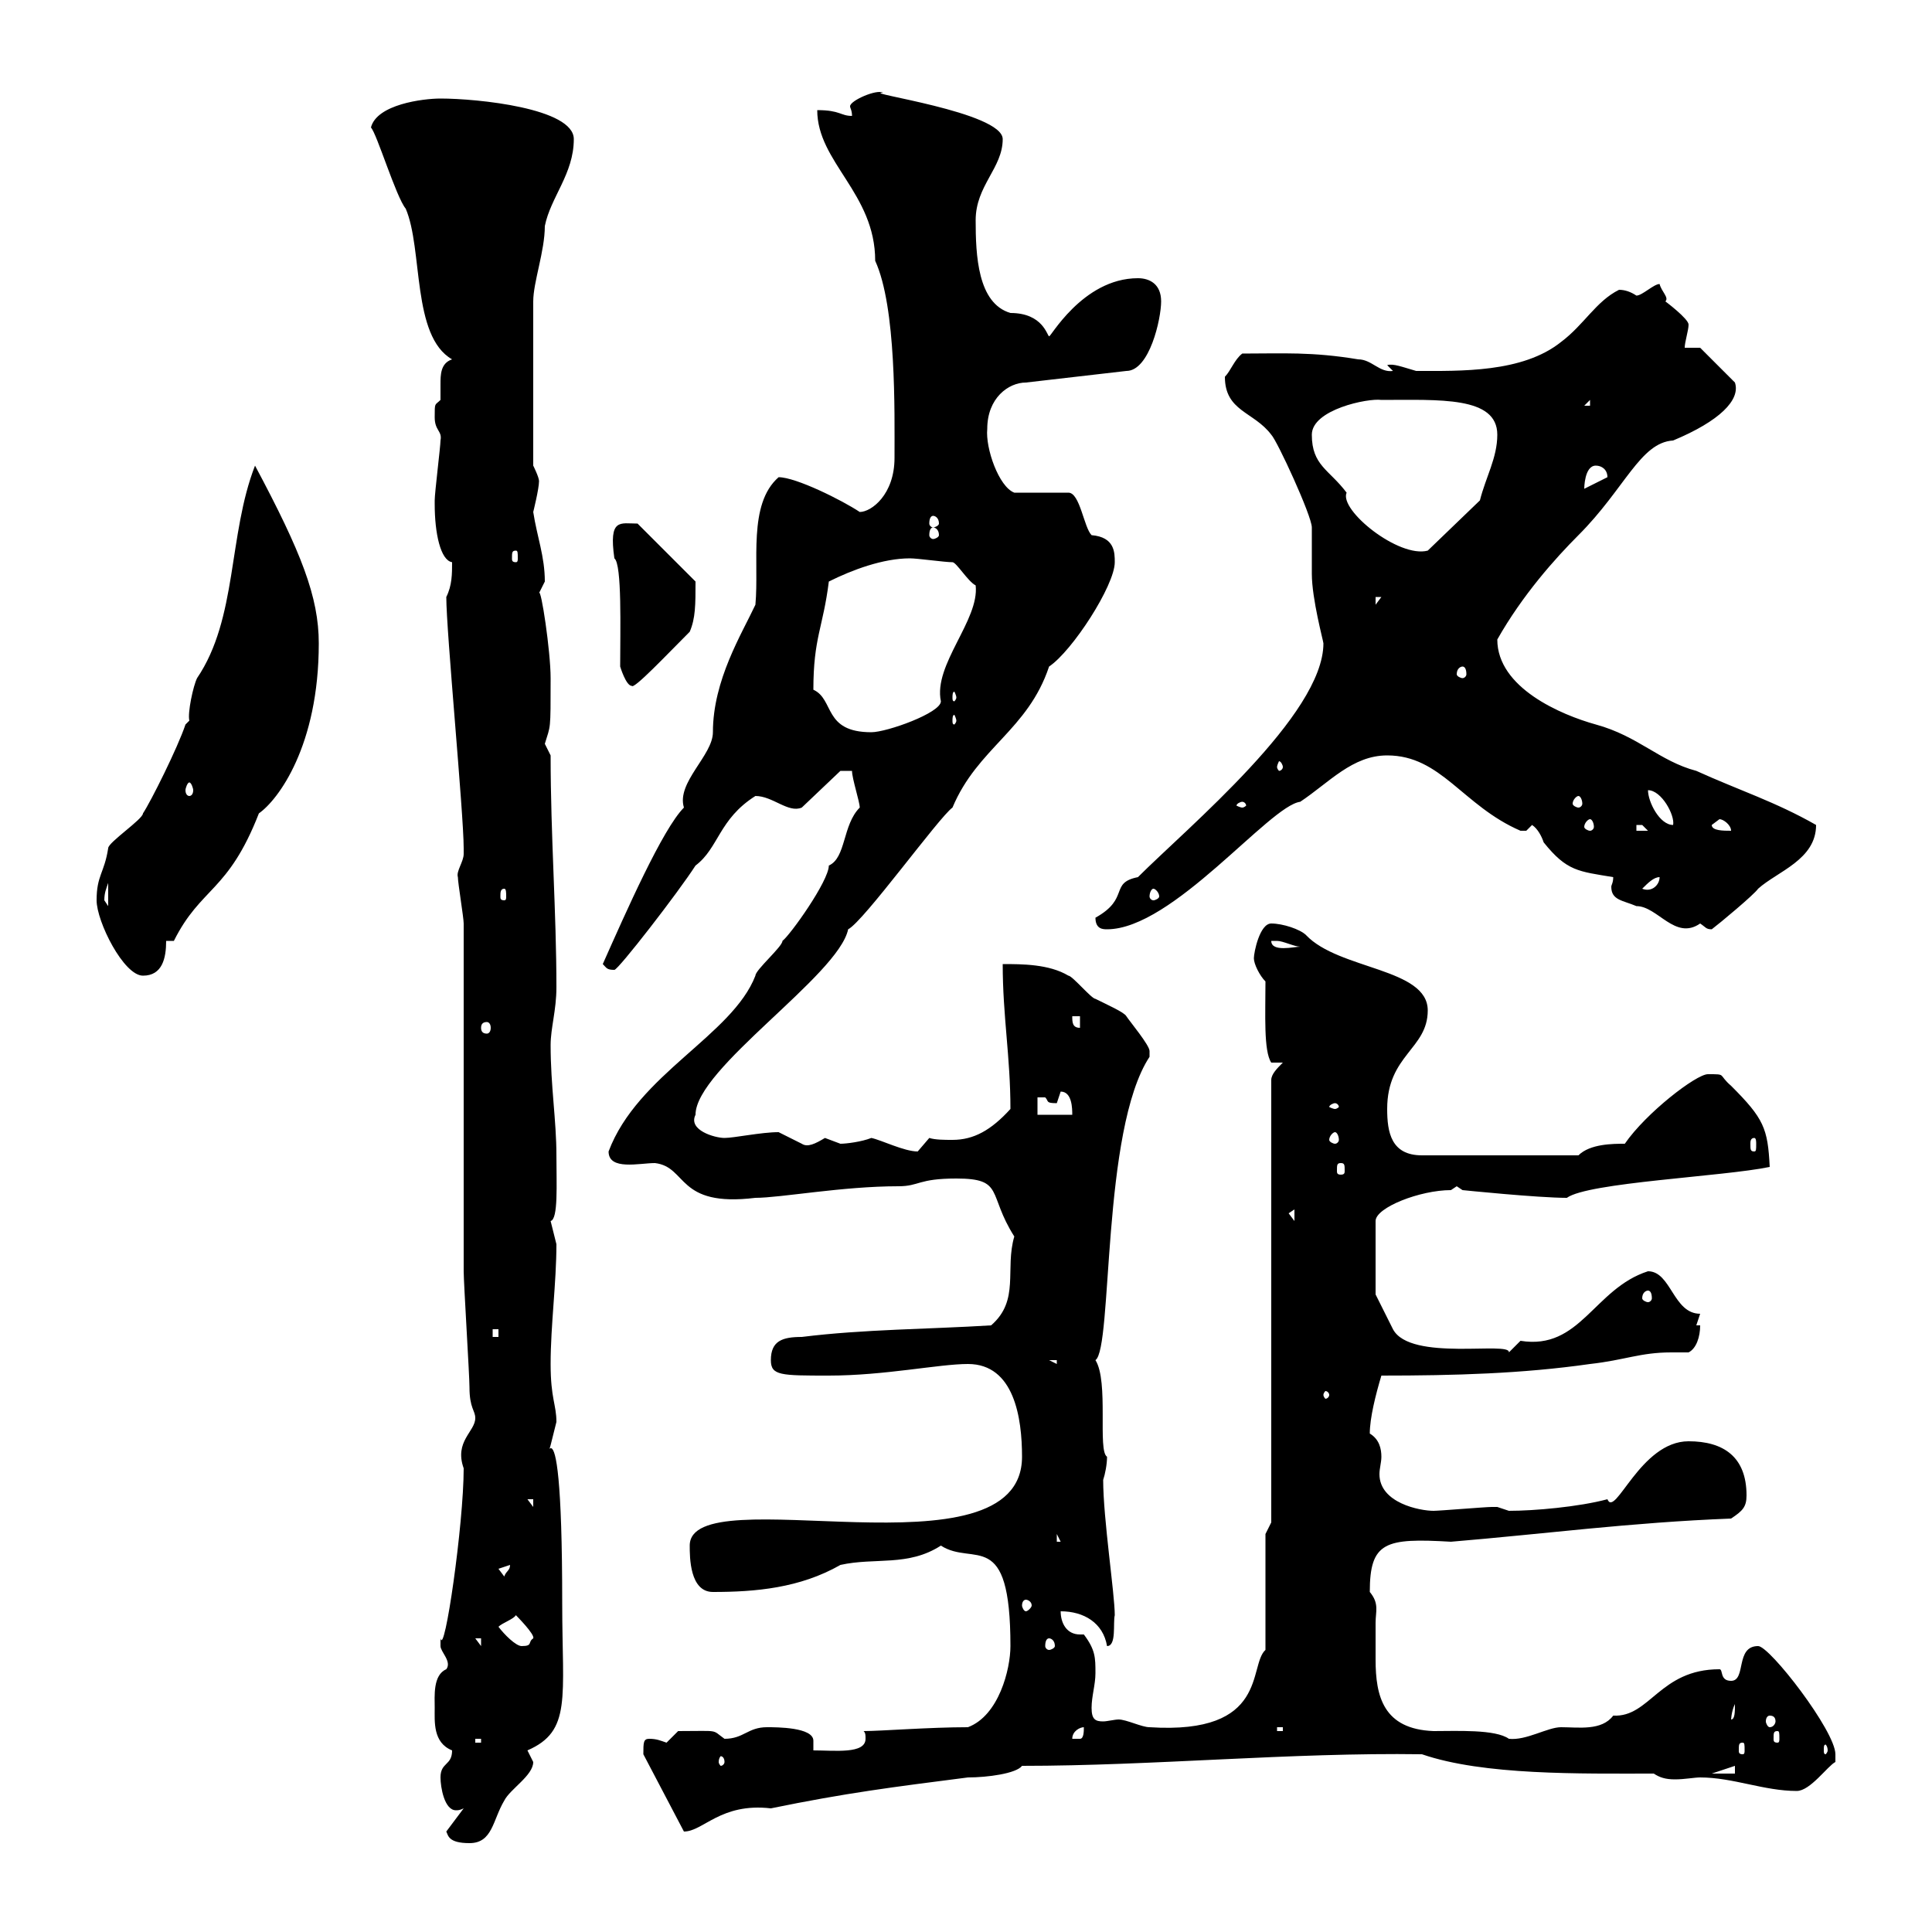 <svg xmlns="http://www.w3.org/2000/svg" xmlns:xlink="http://www.w3.org/1999/xlink" width="300" height="300"><path d="M69.30 284.40C69.60 285 69.60 286.20 72.90 286.20C76.50 286.20 76.50 282.60 78.30 279.60C79.20 277.80 82.80 275.70 82.80 273.60C82.80 273.60 81.90 271.80 81.90 271.80C88.80 268.80 87.30 263.70 87.30 249C87.30 209.70 83.40 232.20 85.50 224.40C85.50 224.40 86.40 220.80 86.40 220.80C86.40 218.10 85.50 217.20 85.50 211.80C85.50 205.80 86.40 199.20 86.40 193.20C86.40 193.20 85.50 189.60 85.50 189.60C86.70 189.30 86.40 183.90 86.40 179.40C86.40 174 85.50 168.60 85.50 162.30C85.50 159.60 86.40 156.90 86.40 153.30C86.40 141.60 85.50 129.90 85.50 117.30C85.50 117.30 84.60 115.50 84.60 115.50C85.50 112.50 85.50 113.70 85.50 105.30C85.50 101.10 84 91.20 83.70 92.10C83.70 92.10 84.60 90.30 84.60 90.30C84.60 86.40 83.40 83.40 82.80 79.50C82.80 79.50 83.70 75.90 83.70 74.70C83.70 74.10 82.80 72.30 82.80 72.30L82.80 46.80C82.80 43.80 84.60 39 84.60 35.10C85.50 30.60 89.10 27 89.10 21.60C89.10 16.80 74.10 15.30 68.40 15.30C65.70 15.30 58.50 16.20 57.60 19.80C58.50 20.70 61.50 30.60 63 32.40C65.70 38.70 63.90 52.20 70.20 55.80C68.40 56.40 68.40 58.20 68.40 59.70C68.40 60.60 68.40 61.50 68.40 62.10C67.50 63 67.50 62.40 67.50 64.80C67.50 66.90 68.70 66.90 68.40 68.40C68.40 69.30 67.50 76.50 67.50 77.70C67.50 77.70 67.50 77.70 67.50 78.30C67.50 82.80 68.40 87 70.20 87.30C70.20 89.10 70.20 90.90 69.30 92.70C69.30 98.10 72 126.30 72 131.70C72 131.70 72 131.70 72 132.60C72 133.80 70.80 135.30 71.10 136.20C71.10 137.10 72 142.50 72 143.40C72 151.50 72 189.60 72 197.40C72 199.20 72.90 213.60 72.90 215.40C72.90 218.70 73.80 219 73.80 220.20C73.80 222.30 70.50 223.80 72 228C72 236.70 69 257.40 68.40 254.40C68.40 254.40 68.40 254.40 68.40 255.60C68.40 256.50 70.20 258 69.30 259.20C67.20 260.10 67.50 263.40 67.50 265.20C67.50 267.30 67.20 270.60 70.20 271.80C70.20 274.20 68.40 273.60 68.40 276C68.40 277.50 69 281.10 70.80 281.10C71.10 281.10 71.40 281.10 72 280.80ZM99.90 272.40C99.90 272.40 106.20 284.40 106.20 284.40C109.20 284.40 111.90 279.90 119.70 280.80C131.40 278.40 138.60 277.50 150.30 276C153.30 276 157.80 275.40 158.70 274.20C179.10 274.20 200.40 272.10 220.80 272.40C230.40 275.70 245.40 275.40 256.80 275.40C257.70 276 258.60 276.30 260.10 276.30C261.60 276.30 263.10 276 264 276C269.10 276 273.90 278.10 279 278.10C281.10 278.10 283.80 274.20 285 273.60C285 273.60 285 272.40 285 272.40C285 268.80 274.80 255.60 273 255.60C269.40 255.60 271.20 261 268.80 261C267 261 267.60 259.20 267 259.20C257.70 259.20 256.20 266.70 250.50 266.40C248.70 268.80 245.10 268.20 242.40 268.20C240.30 268.20 237 270.30 234.30 270C232.20 268.50 226.20 268.80 222.60 268.80C214.80 268.50 213.60 263.40 213.60 257.70C213.60 255.90 213.60 253.80 213.60 252C213.60 250.20 214.20 249 212.70 247.20C212.70 239.40 215.10 238.80 225.30 239.40C239.70 238.20 253.20 236.40 268.80 235.80C270.60 234.60 271.20 234 271.20 232.20C271.20 226.20 267.60 223.80 262.20 223.80C254.70 223.80 250.80 235.80 249.60 232.80C245.10 234 238.20 234.60 234.30 234.60C234.30 234.60 232.50 234 232.50 234C231.60 234 231.60 234 231.60 234C230.70 234 223.50 234.60 222.60 234.60C220.50 234.60 214.20 233.40 214.20 228.90C214.20 228 214.50 227.10 214.50 226.20C214.50 225 214.20 223.50 212.70 222.60C212.70 220.20 213.60 216.60 214.50 213.60C225.90 213.60 236.40 213.30 246.90 211.80C252.30 211.20 254.70 210 259.50 210C260.10 210 261.30 210 262.20 210C263.40 209.40 264 207.60 264 205.80L263.40 205.80L264 204C259.80 204 259.50 197.40 255.90 197.40C247.50 200.10 245.40 209.70 236.10 208.20C236.10 208.20 234.30 210 234.30 210C234.60 208.20 219 211.50 216.30 206.40C215.40 204.60 213.60 201 213.60 201L213.60 189.60C213.60 187.50 220.50 184.80 225.30 184.80L226.20 184.20L227.10 184.80C227.10 184.80 238.80 186 243.30 186C246.60 183.60 267.60 182.70 274.80 181.20C274.50 175.20 273.90 173.70 268.80 168.60C266.70 166.80 268.20 166.80 265.20 166.80C263.40 166.80 255.60 172.80 252.30 177.60C250.50 177.60 246.90 177.60 245.10 179.40L220.80 179.40C216 179.40 215.40 175.80 215.40 172.20C215.40 163.80 221.70 162.90 221.70 156.90C221.70 150.30 207.90 150.60 202.80 145.20C201.90 144.30 199.20 143.40 197.40 143.40C195.60 143.40 194.70 147.90 194.70 148.80C194.70 149.70 195.60 151.50 196.50 152.40C196.50 157.50 196.20 163.20 197.40 165L199.20 165C198.30 165.90 197.40 166.80 197.40 167.70L197.40 236.40L196.50 238.20L196.50 256.20C193.80 258.60 197.10 269.40 178.50 268.20C177.30 268.20 174.90 267 173.70 267C173.10 267 171.90 267.30 171.30 267.30C170.10 267.30 169.50 267 169.50 265.20C169.50 263.40 170.10 261.60 170.10 259.80C170.10 257.40 170.10 256.20 168.30 253.80C168 253.80 167.70 253.80 167.70 253.80C165.60 253.80 164.70 252 164.70 250.20C168.30 250.20 171.30 252 171.90 255.60C173.40 255.60 172.80 252 173.10 250.80C173.10 247.50 171.30 235.80 171.30 229.80C171.60 228.90 171.90 227.40 171.90 226.20C170.40 225.30 172.20 214.50 170.10 211.20C172.80 209.40 171 175.50 178.50 164.10C178.50 164.10 178.50 164.10 178.50 163.20C178.50 162.30 175.50 158.70 174.90 157.80C174.60 157.20 171.90 156 170.10 155.10C169.50 155.10 166.50 151.50 165.90 151.50C162.90 149.70 158.70 149.70 155.70 149.70C155.70 157.80 156.90 164.10 156.90 172.20C153.90 175.50 151.20 177 147.90 177C146.70 177 145.20 177 144.30 176.70C144.30 176.70 142.50 178.80 142.50 178.80C140.40 178.80 136.80 177 135.30 176.70C133.80 177.30 131.40 177.60 130.50 177.60C130.50 177.60 128.10 176.70 128.10 176.70C126.60 177.60 125.40 178.20 124.50 177.60C124.50 177.60 120.90 175.80 120.90 175.80C118.20 175.80 114 176.70 112.50 176.70C111 176.70 106.80 175.50 108 173.10C108 165.90 130.20 151.50 131.70 144.30C134.10 143.10 145.80 126.90 147.90 125.40C151.80 116.10 159.60 113.40 162.90 103.50C166.50 101.10 173.10 90.90 173.10 87.30C173.10 85.80 173.10 83.40 169.50 83.10C168.30 81.90 167.70 76.50 165.90 76.50L157.50 76.50C155.10 75.60 153 69.60 153.30 66.60C153.30 61.80 156.60 59.40 159.30 59.40L174.90 57.60C178.50 57.60 180.30 49.50 180.30 46.80C180.30 44.10 178.50 43.20 176.70 43.20C168 43.20 162.90 52.80 162.90 52.20C162.60 52.20 162 48.60 156.90 48.60C151.80 47.10 151.50 39.60 151.50 34.20C151.50 28.80 155.70 26.10 155.70 21.60C155.70 17.40 133.50 14.40 137.10 14.40C136.20 13.80 132 15.60 132 16.50C132 16.80 132.30 17.10 132.30 18C130.50 18 130.50 17.10 126.90 17.10C126.90 25.20 135.90 30 135.90 40.50C139.20 47.70 138.90 63.90 138.90 71.10C138.90 76.80 135.30 79.50 133.50 79.50C130.80 77.70 123.60 74.10 120.90 74.10C116.10 78.30 117.90 87.30 117.30 93.90C115.20 98.40 110.70 105.60 110.70 113.70C110.70 117.30 105 121.50 106.20 125.40C102.90 128.70 97.20 141.60 93.60 149.70C94.20 150.30 94.20 150.60 95.40 150.60C96 150.60 105.30 138.60 108 134.40C111.60 131.70 111.60 127.20 117.30 123.60C120 123.60 122.40 126.30 124.50 125.40L130.50 119.70L132.30 119.70C132.30 120.90 133.50 124.50 133.50 125.40C130.80 128.10 131.40 133.20 128.70 134.40C128.70 136.80 122.70 145.20 121.50 146.10C121.50 147 117.30 150.60 117.30 151.50C113.70 160.80 99 166.80 94.50 178.80C94.50 181.80 99.30 180.60 101.70 180.60C106.80 181.20 105 187.50 117.30 186C121.20 186 130.80 184.20 139.50 184.20C142.80 184.20 142.50 183 148.50 183C156 183 153.30 185.40 157.50 192C156 197.10 158.40 201.90 153.90 205.80C144.30 206.40 134.10 206.40 124.50 207.60C121.50 207.60 119.70 208.20 119.70 211.20C119.70 213.60 121.20 213.60 128.70 213.60C137.40 213.60 145.80 211.80 150.30 211.80C157.50 211.80 158.70 220.20 158.70 226.20C158.70 245.70 107.10 229.20 107.10 240C107.10 241.80 107.10 247.20 110.70 247.20C117.30 247.20 124.20 246.60 130.50 243C135.90 241.80 141 243.30 146.10 240C151.20 243.30 156.90 237 156.90 255.60C156.90 259.20 155.10 266.40 150.30 268.20C144.30 268.20 136.80 268.80 134.10 268.80C134.40 269.10 134.40 269.40 134.40 270C134.40 272.40 129.60 271.80 126.30 271.80C126.30 270.90 126.30 270.60 126.30 270.30C126.30 268.20 120.60 268.20 119.10 268.20C116.10 268.20 115.50 270 112.50 270C110.40 268.50 111.90 268.80 105.30 268.80C105.30 268.80 103.50 270.60 103.50 270.60C102.60 270.30 102 270 100.80 270C99.90 270 99.90 270.60 99.90 272.40ZM269.40 274.20L269.40 275.40L265.80 275.40ZM112.50 273.60C112.50 273.90 112.20 274.20 111.90 274.20C111.90 274.20 111.60 273.90 111.60 273.60C111.60 273 111.90 272.70 111.90 272.70C112.20 272.70 112.50 273 112.50 273.60ZM270.60 270.60C270.90 270.60 270.90 270.90 270.90 271.80C270.90 272.10 270.90 272.40 270.60 272.40C270 272.40 270 272.10 270 271.80C270 270.90 270 270.60 270.60 270.60ZM283.80 271.80C283.80 272.10 283.50 272.40 283.50 272.40C283.20 272.40 283.20 272.10 283.20 271.80C283.20 271.20 283.20 270.90 283.50 270.90C283.50 270.90 283.80 271.20 283.80 271.80ZM73.80 270L74.70 270L74.70 270.60L73.80 270.60ZM168.30 268.20C168.30 268.80 168.30 270 167.70 270C166.50 270 166.50 270 166.50 270C166.50 268.80 167.70 268.20 168.30 268.20ZM276 268.80C276.30 268.80 276.30 269.10 276.30 270C276.30 270.30 276.30 270.60 276 270.60C275.40 270.60 275.40 270.30 275.40 270C275.40 269.10 275.40 268.80 276 268.80ZM198.30 268.20L199.20 268.20L199.20 268.80L198.30 268.80ZM269.40 264.60C269.40 265.80 269.40 267 268.80 267C268.80 267.30 268.80 265.80 269.40 264.60ZM274.80 266.40C275.40 266.40 275.70 266.70 275.70 267.30C275.70 267.60 275.40 268.20 274.80 268.20C274.50 268.20 274.20 267.60 274.20 267.30C274.20 266.70 274.50 266.40 274.80 266.40ZM73.80 254.40L74.70 254.40L74.70 255.60ZM77.40 252.60C78 252 79.80 251.40 80.10 250.80C80.10 250.80 83.10 253.80 82.80 254.40C81.90 255 82.80 255.60 81 255.60C80.10 255.60 78.30 253.80 77.40 252.60ZM162.90 254.40C163.20 254.40 163.80 254.70 163.80 255.60C163.80 255.90 163.20 256.20 162.90 256.20C162.60 256.20 162.30 255.90 162.30 255.60C162.30 254.70 162.60 254.40 162.90 254.40ZM159.30 248.40C159.60 248.40 160.20 248.70 160.20 249.30C160.20 249.60 159.60 250.20 159.30 250.20C159 250.20 158.70 249.60 158.70 249.30C158.70 248.70 159 248.40 159.30 248.40ZM77.40 243.60L79.20 243C79.20 243.90 78.60 243.90 78.30 244.80ZM164.10 238.20L164.70 239.40L164.10 239.40ZM81.90 232.80L82.80 232.80L82.80 234ZM206.40 216.60C206.40 216.90 206.10 217.20 205.80 217.20C205.80 217.20 205.50 216.90 205.50 216.60C205.50 216.30 205.80 216 205.80 216C206.10 216 206.40 216.30 206.40 216.60ZM162.90 211.20L164.10 211.20L164.10 211.80ZM76.50 206.40L77.40 206.40L77.40 207.60L76.50 207.60ZM255.90 200.40C256.20 200.40 256.50 200.70 256.50 201.60C256.50 201.90 256.20 202.20 255.90 202.20C255.60 202.20 255 201.90 255 201.60C255 200.70 255.60 200.40 255.90 200.40ZM200.10 188.40L201 187.80L201 189.60ZM208.20 180.60C208.80 180.60 208.80 180.90 208.80 181.80C208.80 182.10 208.80 182.40 208.20 182.40C207.60 182.40 207.60 182.10 207.60 181.80C207.60 180.90 207.60 180.60 208.20 180.60ZM272.40 176.70C272.70 176.70 272.70 177.30 272.70 177.60C272.70 178.50 272.70 178.80 272.40 178.80C271.80 178.80 271.80 178.50 271.80 177.60C271.80 177.30 271.80 176.70 272.40 176.70ZM207.30 175.80C207.60 175.80 207.90 176.40 207.90 177C207.90 177.30 207.60 177.60 207.30 177.60C207 177.60 206.40 177.30 206.40 177C206.40 176.40 207 175.80 207.30 175.80ZM161.10 170.40C161.10 170.40 161.10 170.40 162.30 170.40C162.90 171 162.30 171.30 164.10 171.30C164.10 171.30 164.70 169.50 164.70 169.50C166.50 169.50 166.50 172.20 166.50 173.10L161.10 173.10ZM207.30 171.30C207.60 171.30 207.90 171.60 207.90 171.90C207.90 171.90 207.60 172.20 207.30 172.20C207 172.20 206.40 171.90 206.40 171.90C206.40 171.60 207 171.30 207.30 171.30ZM75.60 158.70C75.90 158.70 76.20 159 76.20 159.60C76.20 160.20 75.90 160.50 75.60 160.50C75 160.50 74.70 160.20 74.70 159.60C74.70 159 75 158.70 75.60 158.70ZM166.50 157.80L167.70 157.80L167.70 159.60C166.50 159.60 166.50 158.70 166.50 157.80ZM15 139.80C15 143.10 19.20 151.50 22.20 151.50C25.20 151.50 25.80 148.80 25.80 146.10L27 146.10C31.20 137.70 35.40 138.60 40.20 126.30C43.20 124.20 49.50 115.80 49.50 99.90C49.50 92.70 46.80 85.80 39.60 72.30C35.40 83.10 36.90 96 30.60 105.30C30 106.50 29.10 110.70 29.40 111.90C29.40 111.90 28.80 112.50 28.80 112.50C27.60 116.10 23.40 124.50 22.20 126.30C22.20 127.20 16.80 130.80 16.80 131.70C16.20 135.60 15 135.90 15 139.80ZM197.40 146.10C197.40 146.10 197.40 146.10 198.30 146.10C199.20 146.10 201 147 201.90 147C201 147 197.40 147.90 197.40 146.10ZM170.10 142.50C170.10 144.30 171.30 144.30 171.90 144.30C182.10 144.30 197.10 125.10 201.90 124.50C206.40 121.50 210 117.30 215.40 117.30C223.80 117.30 227.10 125.10 236.10 129C236.10 129 236.10 129 237 129C237 129 237.90 128.10 237.90 128.10C238.80 128.70 239.40 129.90 239.70 130.80C243.30 135.30 245.10 135.30 250.50 136.20C250.50 137.10 250.20 137.40 250.20 137.70C250.20 139.80 252 139.80 254.10 140.70C257.40 140.70 260.10 146.10 264 143.40C264.90 144 264.90 144.30 265.80 144.30C267 143.40 272.40 138.90 273 138C276 135.30 282 133.50 282 128.10C275.70 124.50 270 122.70 263.40 119.70C257.70 118.20 254.40 114.30 247.80 112.50C242.40 111 232.50 106.80 232.50 99.30C236.40 92.40 241.50 86.70 245.10 83.10C252.30 75.90 254.70 68.70 259.80 68.40C267 65.40 270.30 62.10 269.40 59.40L264 54L261.60 54C261.60 53.10 262.20 51.30 262.20 50.40C262.20 49.50 258.60 46.80 258.60 46.80C259.20 46.20 258 45.30 257.70 44.10C256.80 44.10 255 45.90 254.10 45.90C253.20 45.30 252.30 45 251.40 45C247.80 46.80 246 50.40 242.40 53.10C236.40 57.90 226.80 57.60 219.90 57.60C217.80 57 216.30 56.40 215.40 56.70L216.30 57.60C214.20 57.90 213 55.80 210.90 55.80C203.70 54.60 199.20 54.90 192.90 54.90C191.70 55.80 191.10 57.60 190.20 58.50C190.20 63.90 194.70 63.90 197.40 67.50C198.30 68.40 203.70 80.10 203.70 81.90C203.70 83.10 203.70 88.50 203.70 89.10C203.70 93 205.50 99.60 205.50 99.90C205.50 111 184.50 128.40 176.70 136.20C172.20 137.10 175.50 139.50 170.10 142.50ZM16.20 139.80C16.20 138.60 16.50 138 16.80 137.10L16.80 140.70C16.80 140.70 16.20 139.80 16.20 139.80ZM78.30 138C78.60 138 78.60 138.60 78.60 139.20C78.60 139.50 78.60 139.80 78.30 139.80C77.70 139.80 77.70 139.50 77.70 139.20C77.70 138.60 77.70 138 78.30 138ZM179.10 138C179.40 138 180 138.60 180 139.20C180 139.50 179.40 139.80 179.10 139.80C178.80 139.80 178.50 139.50 178.50 139.20C178.50 138.60 178.80 138 179.10 138ZM257.70 136.20C257.70 137.40 256.50 138.60 255 138C255.90 137.10 256.80 136.20 257.70 136.20ZM254.10 128.10C254.10 128.10 254.10 128.10 255 128.10C255 128.10 255.90 129 255.90 129L254.10 129ZM265.80 128.10C265.80 128.10 267 127.20 267 127.20C267.60 127.20 268.80 128.10 268.80 129C267.60 129 265.80 129 265.80 128.10ZM246.90 127.20C247.20 127.20 247.50 127.80 247.50 128.40C247.50 128.70 247.20 129 246.90 129C246.60 129 246 128.70 246 128.40C246 127.80 246.60 127.20 246.90 127.20ZM255.90 122.70C258 122.70 260.10 126.60 259.80 128.10C257.70 128.10 255.90 124.50 255.90 122.70ZM192.90 124.50C193.20 124.50 193.50 124.80 193.50 125.10C193.50 125.10 193.20 125.40 192.90 125.40C192.60 125.40 192 125.10 192 125.10C192 124.80 192.60 124.50 192.90 124.50ZM245.10 123.60C245.40 123.60 245.70 124.20 245.70 124.80C245.70 125.10 245.40 125.40 245.10 125.40C244.80 125.40 244.20 125.10 244.20 124.80C244.20 124.20 244.80 123.60 245.10 123.60ZM29.40 121.50C29.70 121.50 30 122.40 30 122.70C30 123.30 29.70 123.60 29.40 123.60C29.10 123.60 28.80 123.30 28.80 122.70C28.80 122.40 29.10 121.50 29.40 121.50ZM199.20 119.10C199.20 119.40 198.90 119.70 198.60 119.70C198.60 119.70 198.30 119.40 198.30 119.10C198.30 118.80 198.60 118.20 198.60 118.20C198.90 118.20 199.20 118.80 199.20 119.10ZM126.30 107.10C126.30 99 127.80 97.50 128.70 90.30C132.30 88.50 137.10 86.70 141.30 86.70C142.50 86.70 146.70 87.30 147.90 87.30C148.50 87.30 150.30 90.30 151.50 90.90C152.10 96.30 144.90 103.20 146.10 108.90C146.10 110.70 137.70 113.70 135.30 113.70C127.80 113.70 129.60 108.60 126.30 107.10ZM148.50 111.90C148.50 112.20 148.20 112.50 148.20 112.50C147.90 112.50 147.90 112.20 147.90 111.90C147.90 111.60 147.90 111 148.20 111C148.20 111 148.50 111.60 148.50 111.90ZM148.50 108.30C148.50 108.60 148.20 108.90 148.20 108.90C147.90 108.90 147.90 108.60 147.90 108.30C147.90 108 147.90 107.40 148.20 107.40C148.20 107.40 148.50 108 148.50 108.30ZM96.30 103.50C96.30 103.50 97.20 106.50 98.10 106.50C98.40 107.10 103.50 101.70 107.10 98.10C108 96 108 93.90 108 90.30L99 81.30C96.30 81.30 94.50 80.40 95.40 86.70C96.60 87.60 96.30 97.80 96.30 103.50ZM227.10 103.50C227.40 103.50 227.70 103.80 227.70 104.70C227.70 105 227.40 105.30 227.10 105.30C226.80 105.30 226.20 105 226.20 104.70C226.20 103.80 226.80 103.50 227.10 103.50ZM213.60 92.70L214.50 92.70L213.60 93.90ZM80.10 85.50C80.40 85.50 80.40 85.80 80.40 86.70C80.40 87 80.40 87.30 80.10 87.30C79.50 87.30 79.50 87 79.50 86.70C79.50 85.80 79.50 85.50 80.10 85.50ZM203.70 67.50C203.70 63.60 212.40 61.80 214.50 62.10C223.50 62.10 232.50 61.50 232.50 67.50C232.50 71.10 230.70 74.10 229.80 77.70L221.70 85.50C217.20 86.70 207.90 79.20 209.10 76.50C206.40 72.90 203.70 72.30 203.70 67.50ZM144.90 81.90C145.20 81.90 145.80 82.20 145.80 83.10C145.80 83.40 145.20 83.70 144.90 83.70C144.60 83.70 144.30 83.40 144.30 83.10C144.30 82.20 144.60 81.90 144.90 81.90ZM144.90 80.10C145.20 80.10 145.80 80.40 145.80 81.30C145.80 81.60 145.20 81.90 144.90 81.90C144.60 81.90 144.30 81.60 144.30 81.30C144.30 80.40 144.60 80.10 144.90 80.10ZM247.80 72.30C248.70 72.30 249.60 72.90 249.60 74.10L246 75.90C246 75.90 246 72.30 247.80 72.30ZM246.90 62.10L246.90 63L246 63Z"/></svg>